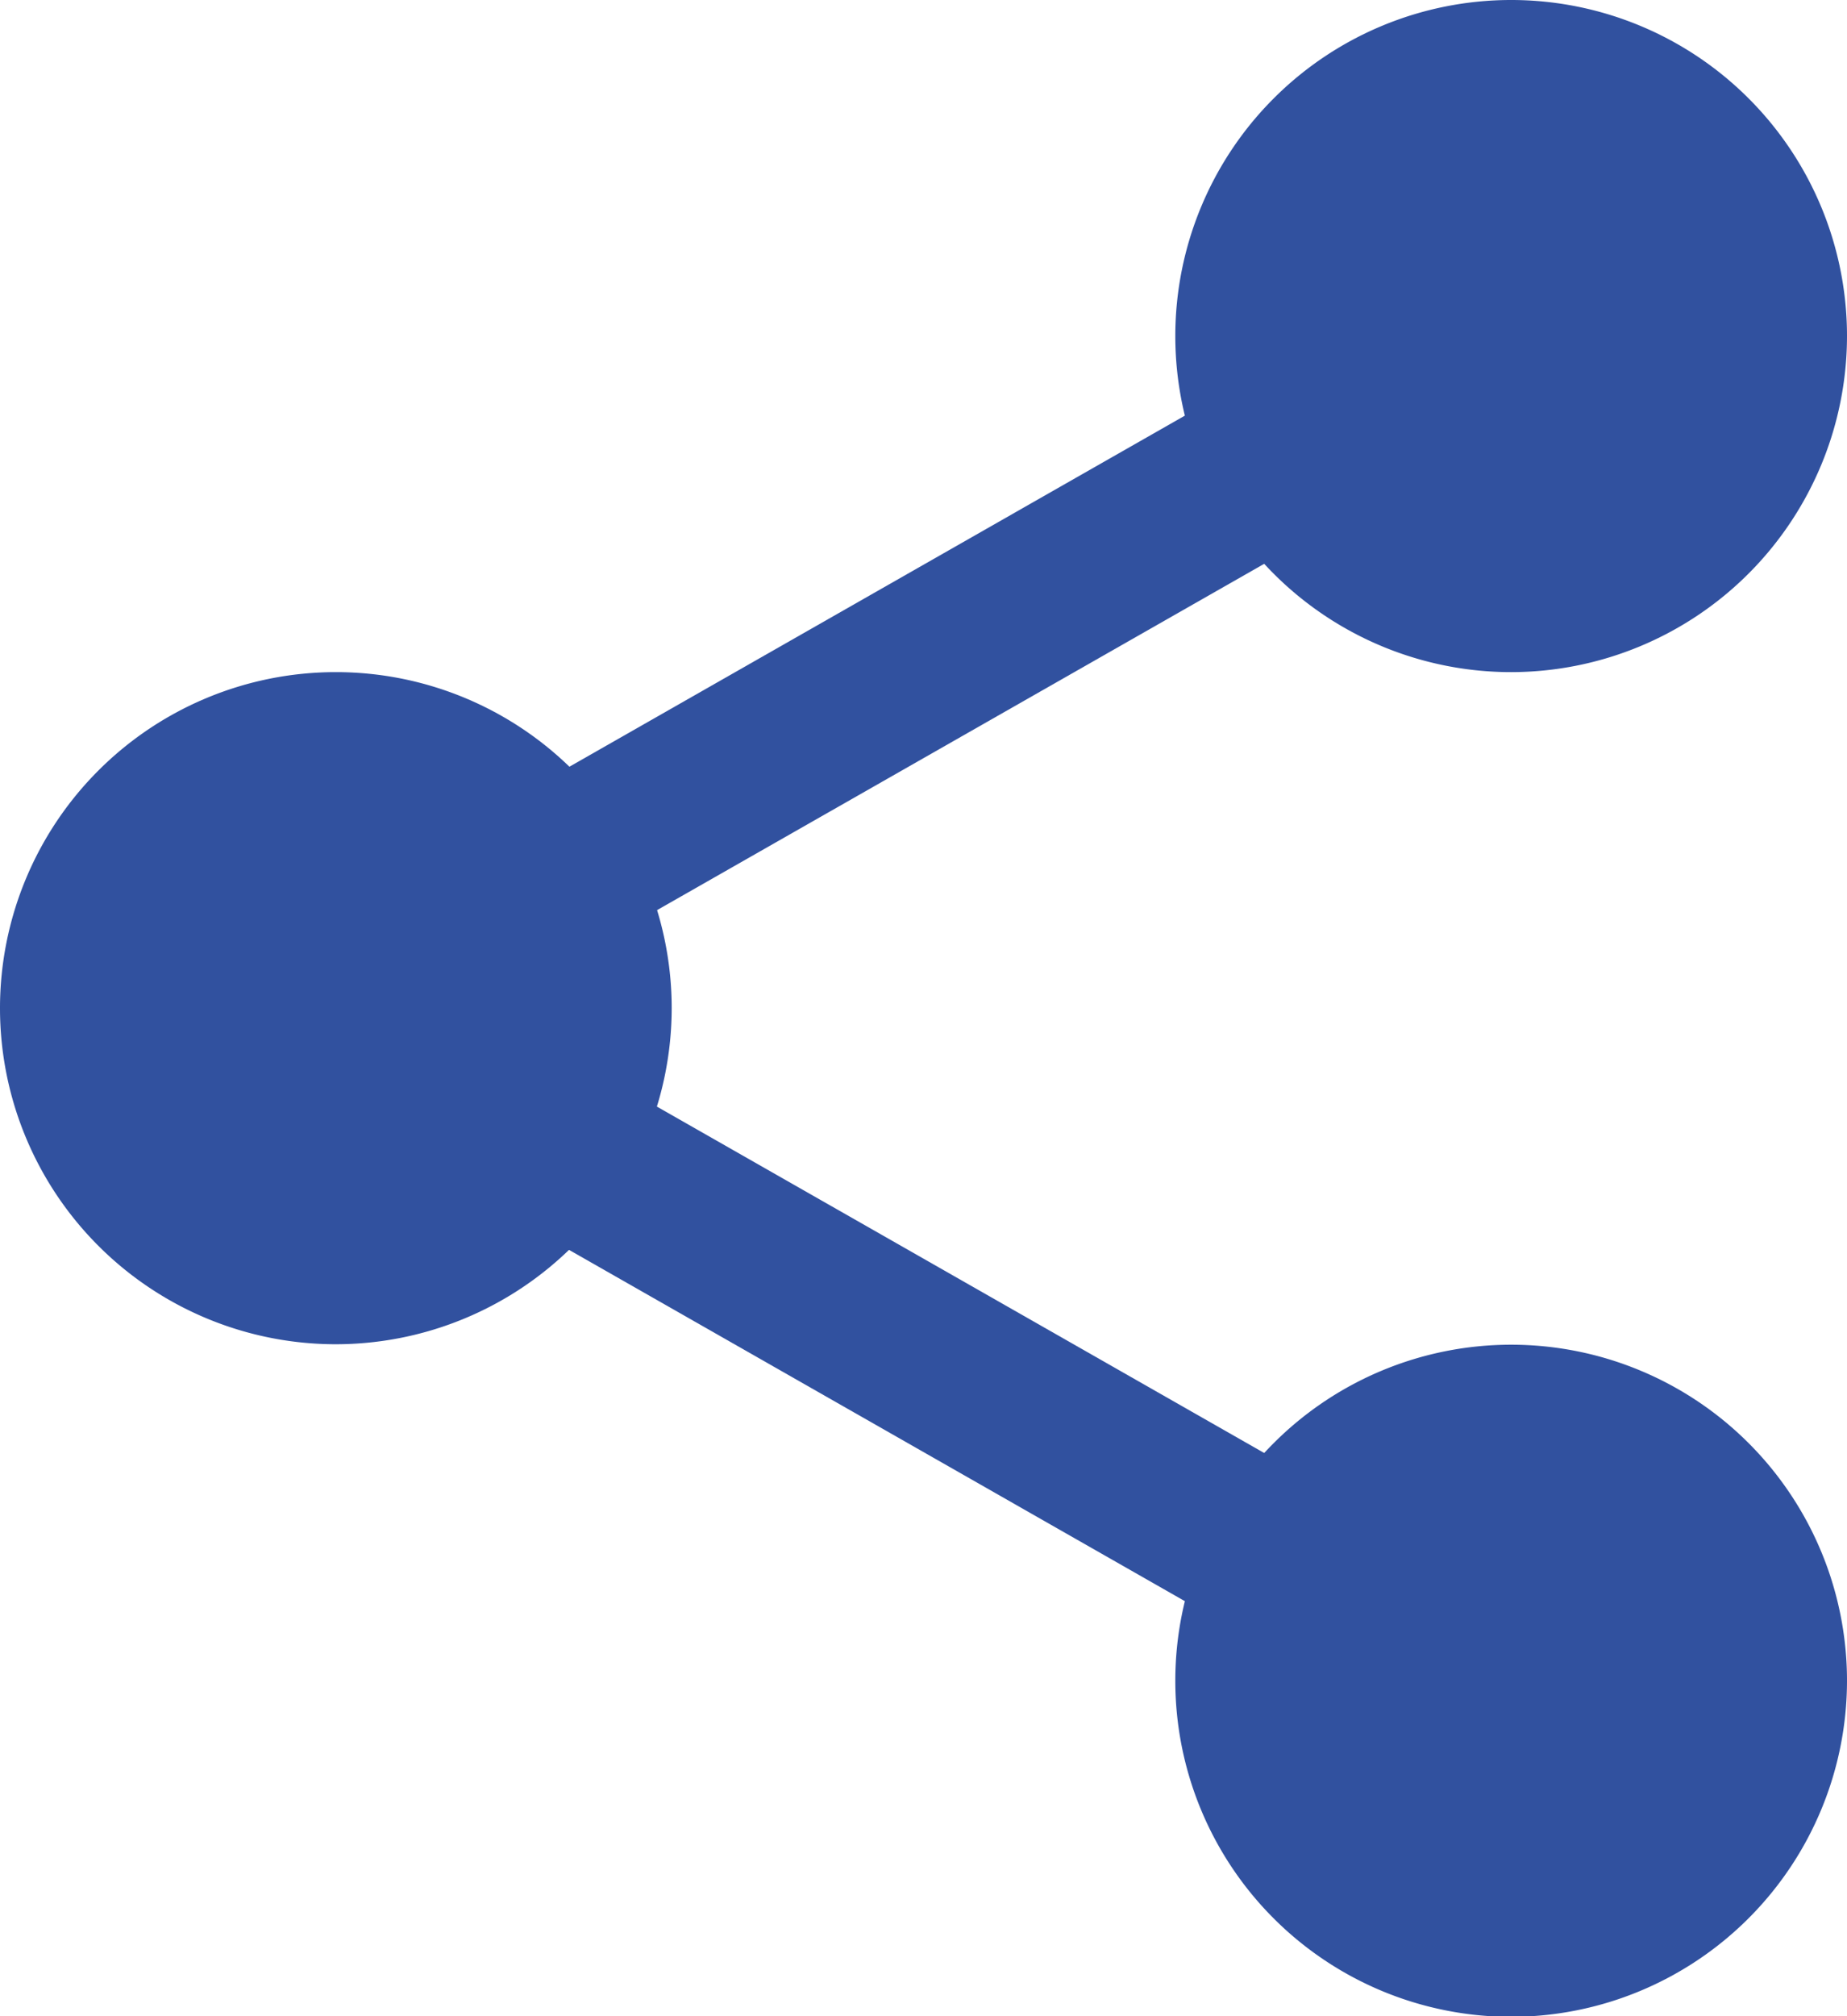 <svg xmlns="http://www.w3.org/2000/svg" width="12" height="13.091" viewBox="0 0 12 13.091"><defs><style>.a{fill:#31519f;}</style></defs><path class="a" d="M318.213,17.773A1.773,1.773,0,1,1,316.441,16,1.773,1.773,0,0,1,318.213,17.773Zm0,0" transform="translate(-306.622 -15.591)"/><path class="a" d="M300.85,4.364a2.182,2.182,0,1,1,2.182-2.182A2.184,2.184,0,0,1,300.85,4.364Zm0-3.546a1.364,1.364,0,1,0,1.364,1.364A1.365,1.365,0,0,0,300.85.818Zm0,0" transform="translate(-291.032 0)"/><path class="a" d="M318.213,359.1a1.773,1.773,0,1,1-1.773-1.773A1.773,1.773,0,0,1,318.213,359.1Zm0,0" transform="translate(-306.622 -348.196)"/><path class="a" d="M300.85,345.7a2.182,2.182,0,1,1,2.182-2.182A2.184,2.184,0,0,1,300.85,345.7Zm0-3.546a1.364,1.364,0,1,0,1.364,1.364A1.365,1.365,0,0,0,300.85,342.15Zm0,0" transform="translate(-291.032 -332.605)"/><path class="a" d="M19.546,188.441a1.773,1.773,0,1,1-1.773-1.773A1.773,1.773,0,0,1,19.546,188.441Zm0,0" transform="translate(-15.591 -181.895)"/><path class="a" d="M2.182,175.032a2.182,2.182,0,1,1,2.182-2.182,2.184,2.184,0,0,1-2.182,2.182Zm0-3.545a1.364,1.364,0,1,0,1.364,1.364,1.365,1.365,0,0,0-1.364-1.364Zm0,0" transform="translate(0 -166.304)"/><path class="a" d="M114.894,94.192a.546.546,0,0,1-.271-1.02l5.061-2.885a.546.546,0,1,1,.54.948l-5.061,2.885A.542.542,0,0,1,114.894,94.192Zm0,0" transform="translate(-111.425 -87.908)"/><path class="a" d="M119.977,270.2a.542.542,0,0,1-.269-.071l-5.061-2.885a.546.546,0,0,1,.54-.948l5.061,2.885a.546.546,0,0,1-.271,1.02Zm0,0" transform="translate(-111.447 -259.412)"/></svg>